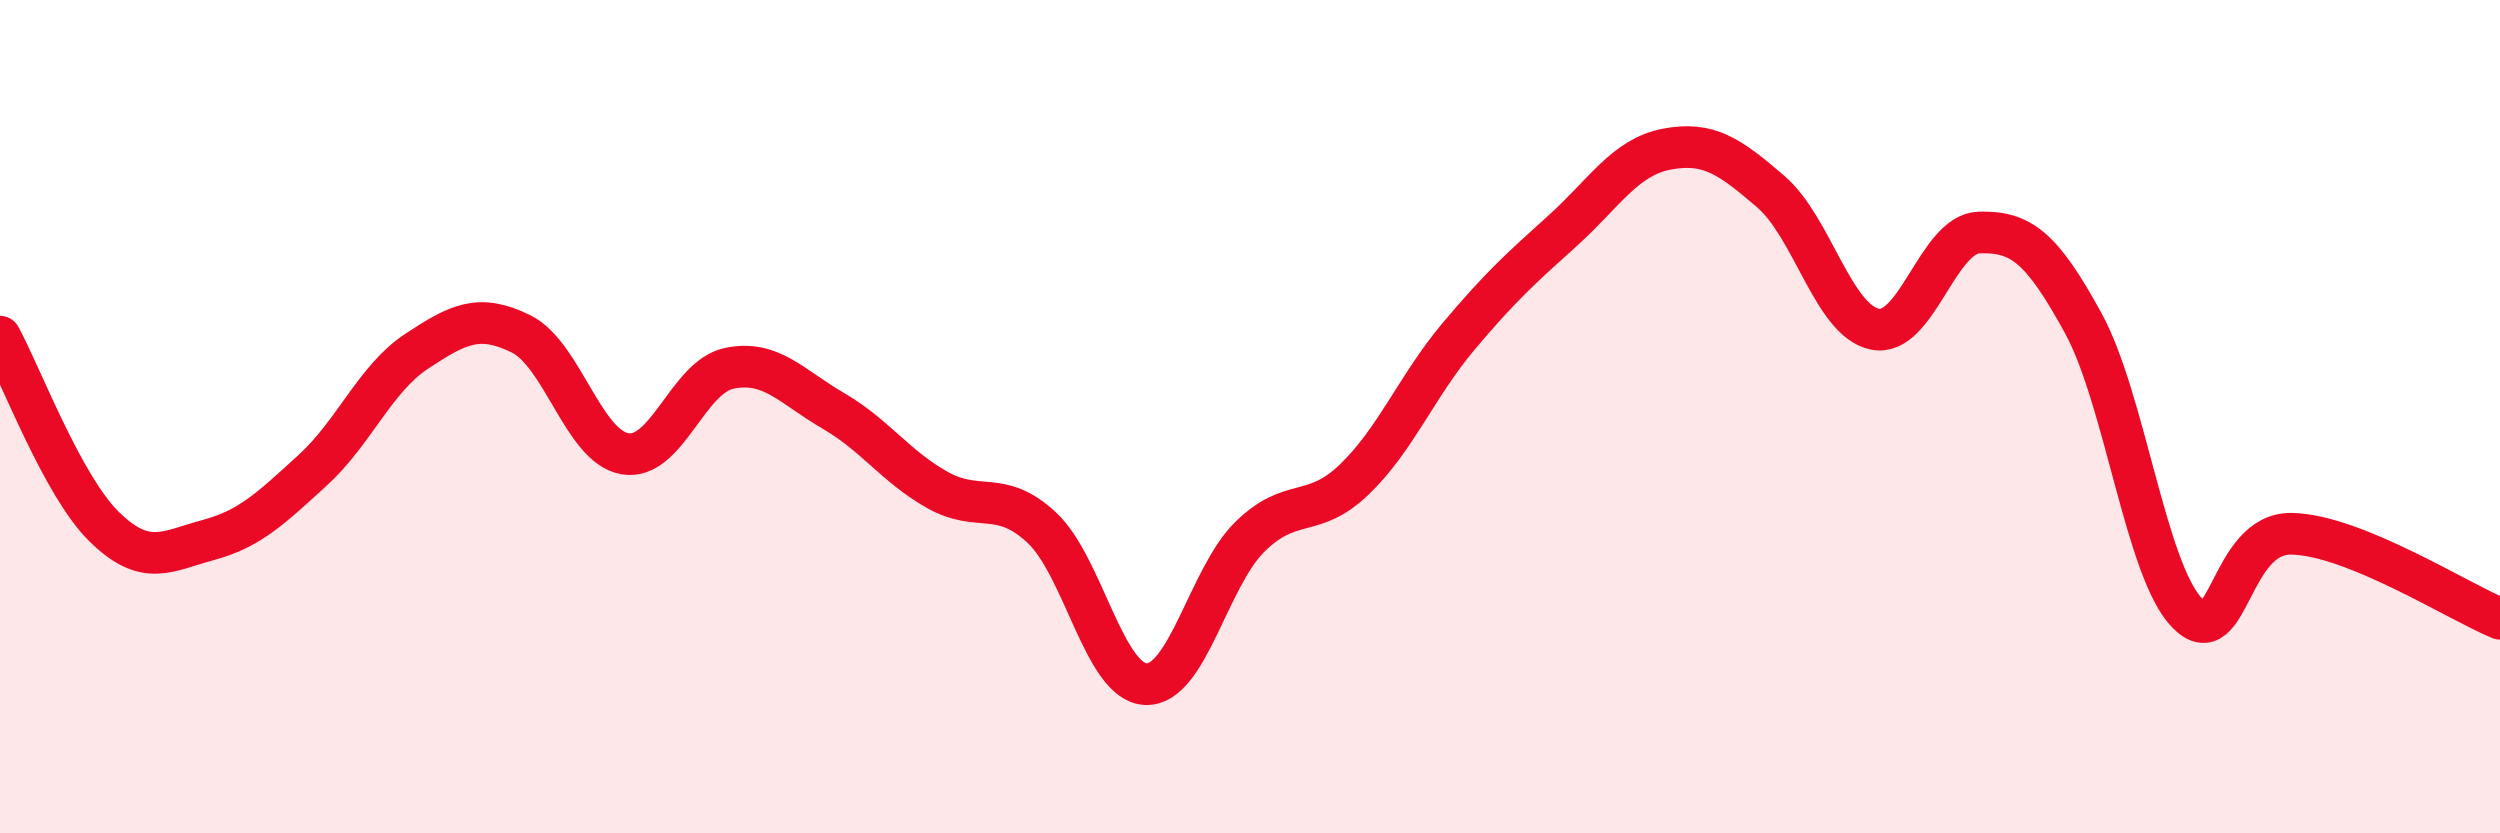 
    <svg width="60" height="20" viewBox="0 0 60 20" xmlns="http://www.w3.org/2000/svg">
      <path
        d="M 0,8.08 C 0.5,8.99 1.5,11.66 2.5,12.64 C 3.5,13.62 4,13.23 5,12.96 C 6,12.69 6.5,12.2 7.5,11.29 C 8.5,10.38 9,9.09 10,8.43 C 11,7.77 11.5,7.52 12.5,8.01 C 13.5,8.5 14,10.72 15,10.89 C 16,11.06 16.5,9.05 17.5,8.84 C 18.5,8.63 19,9.28 20,9.86 C 21,10.44 21.5,11.2 22.5,11.76 C 23.5,12.32 24,11.73 25,12.66 C 26,13.59 26.5,16.38 27.5,16.42 C 28.5,16.46 29,13.86 30,12.88 C 31,11.9 31.5,12.47 32.5,11.51 C 33.5,10.55 34,9.27 35,8.08 C 36,6.89 36.5,6.44 37.5,5.54 C 38.5,4.64 39,3.77 40,3.58 C 41,3.39 41.5,3.74 42.5,4.6 C 43.5,5.46 44,7.7 45,7.9 C 46,8.1 46.5,5.61 47.5,5.58 C 48.5,5.55 49,5.93 50,7.76 C 51,9.59 51.5,13.71 52.5,14.72 C 53.5,15.73 53.5,12.78 55,12.81 C 56.5,12.84 59,14.44 60,14.85L60 20L0 20Z"
        fill="#EB0A25"
        opacity="0.1"
        stroke-linecap="round"
        stroke-linejoin="round"
      />
      <path
        d="M 0,8.08 C 0.5,8.99 1.5,11.66 2.5,12.64 C 3.5,13.62 4,13.23 5,12.96 C 6,12.69 6.5,12.2 7.5,11.29 C 8.5,10.38 9,9.09 10,8.43 C 11,7.77 11.5,7.52 12.5,8.01 C 13.5,8.5 14,10.72 15,10.89 C 16,11.06 16.5,9.05 17.5,8.84 C 18.5,8.63 19,9.28 20,9.86 C 21,10.44 21.5,11.2 22.5,11.76 C 23.5,12.32 24,11.73 25,12.66 C 26,13.59 26.5,16.38 27.5,16.42 C 28.5,16.46 29,13.86 30,12.88 C 31,11.9 31.5,12.47 32.5,11.51 C 33.5,10.55 34,9.27 35,8.08 C 36,6.89 36.5,6.44 37.5,5.54 C 38.5,4.64 39,3.77 40,3.58 C 41,3.39 41.5,3.74 42.5,4.6 C 43.5,5.46 44,7.7 45,7.9 C 46,8.1 46.5,5.61 47.5,5.58 C 48.5,5.55 49,5.93 50,7.76 C 51,9.59 51.5,13.71 52.5,14.72 C 53.5,15.73 53.5,12.78 55,12.81 C 56.5,12.84 59,14.44 60,14.85"
        stroke="#EB0A25"
        stroke-width="1"
        fill="none"
        stroke-linecap="round"
        stroke-linejoin="round"
      />
    </svg>
  